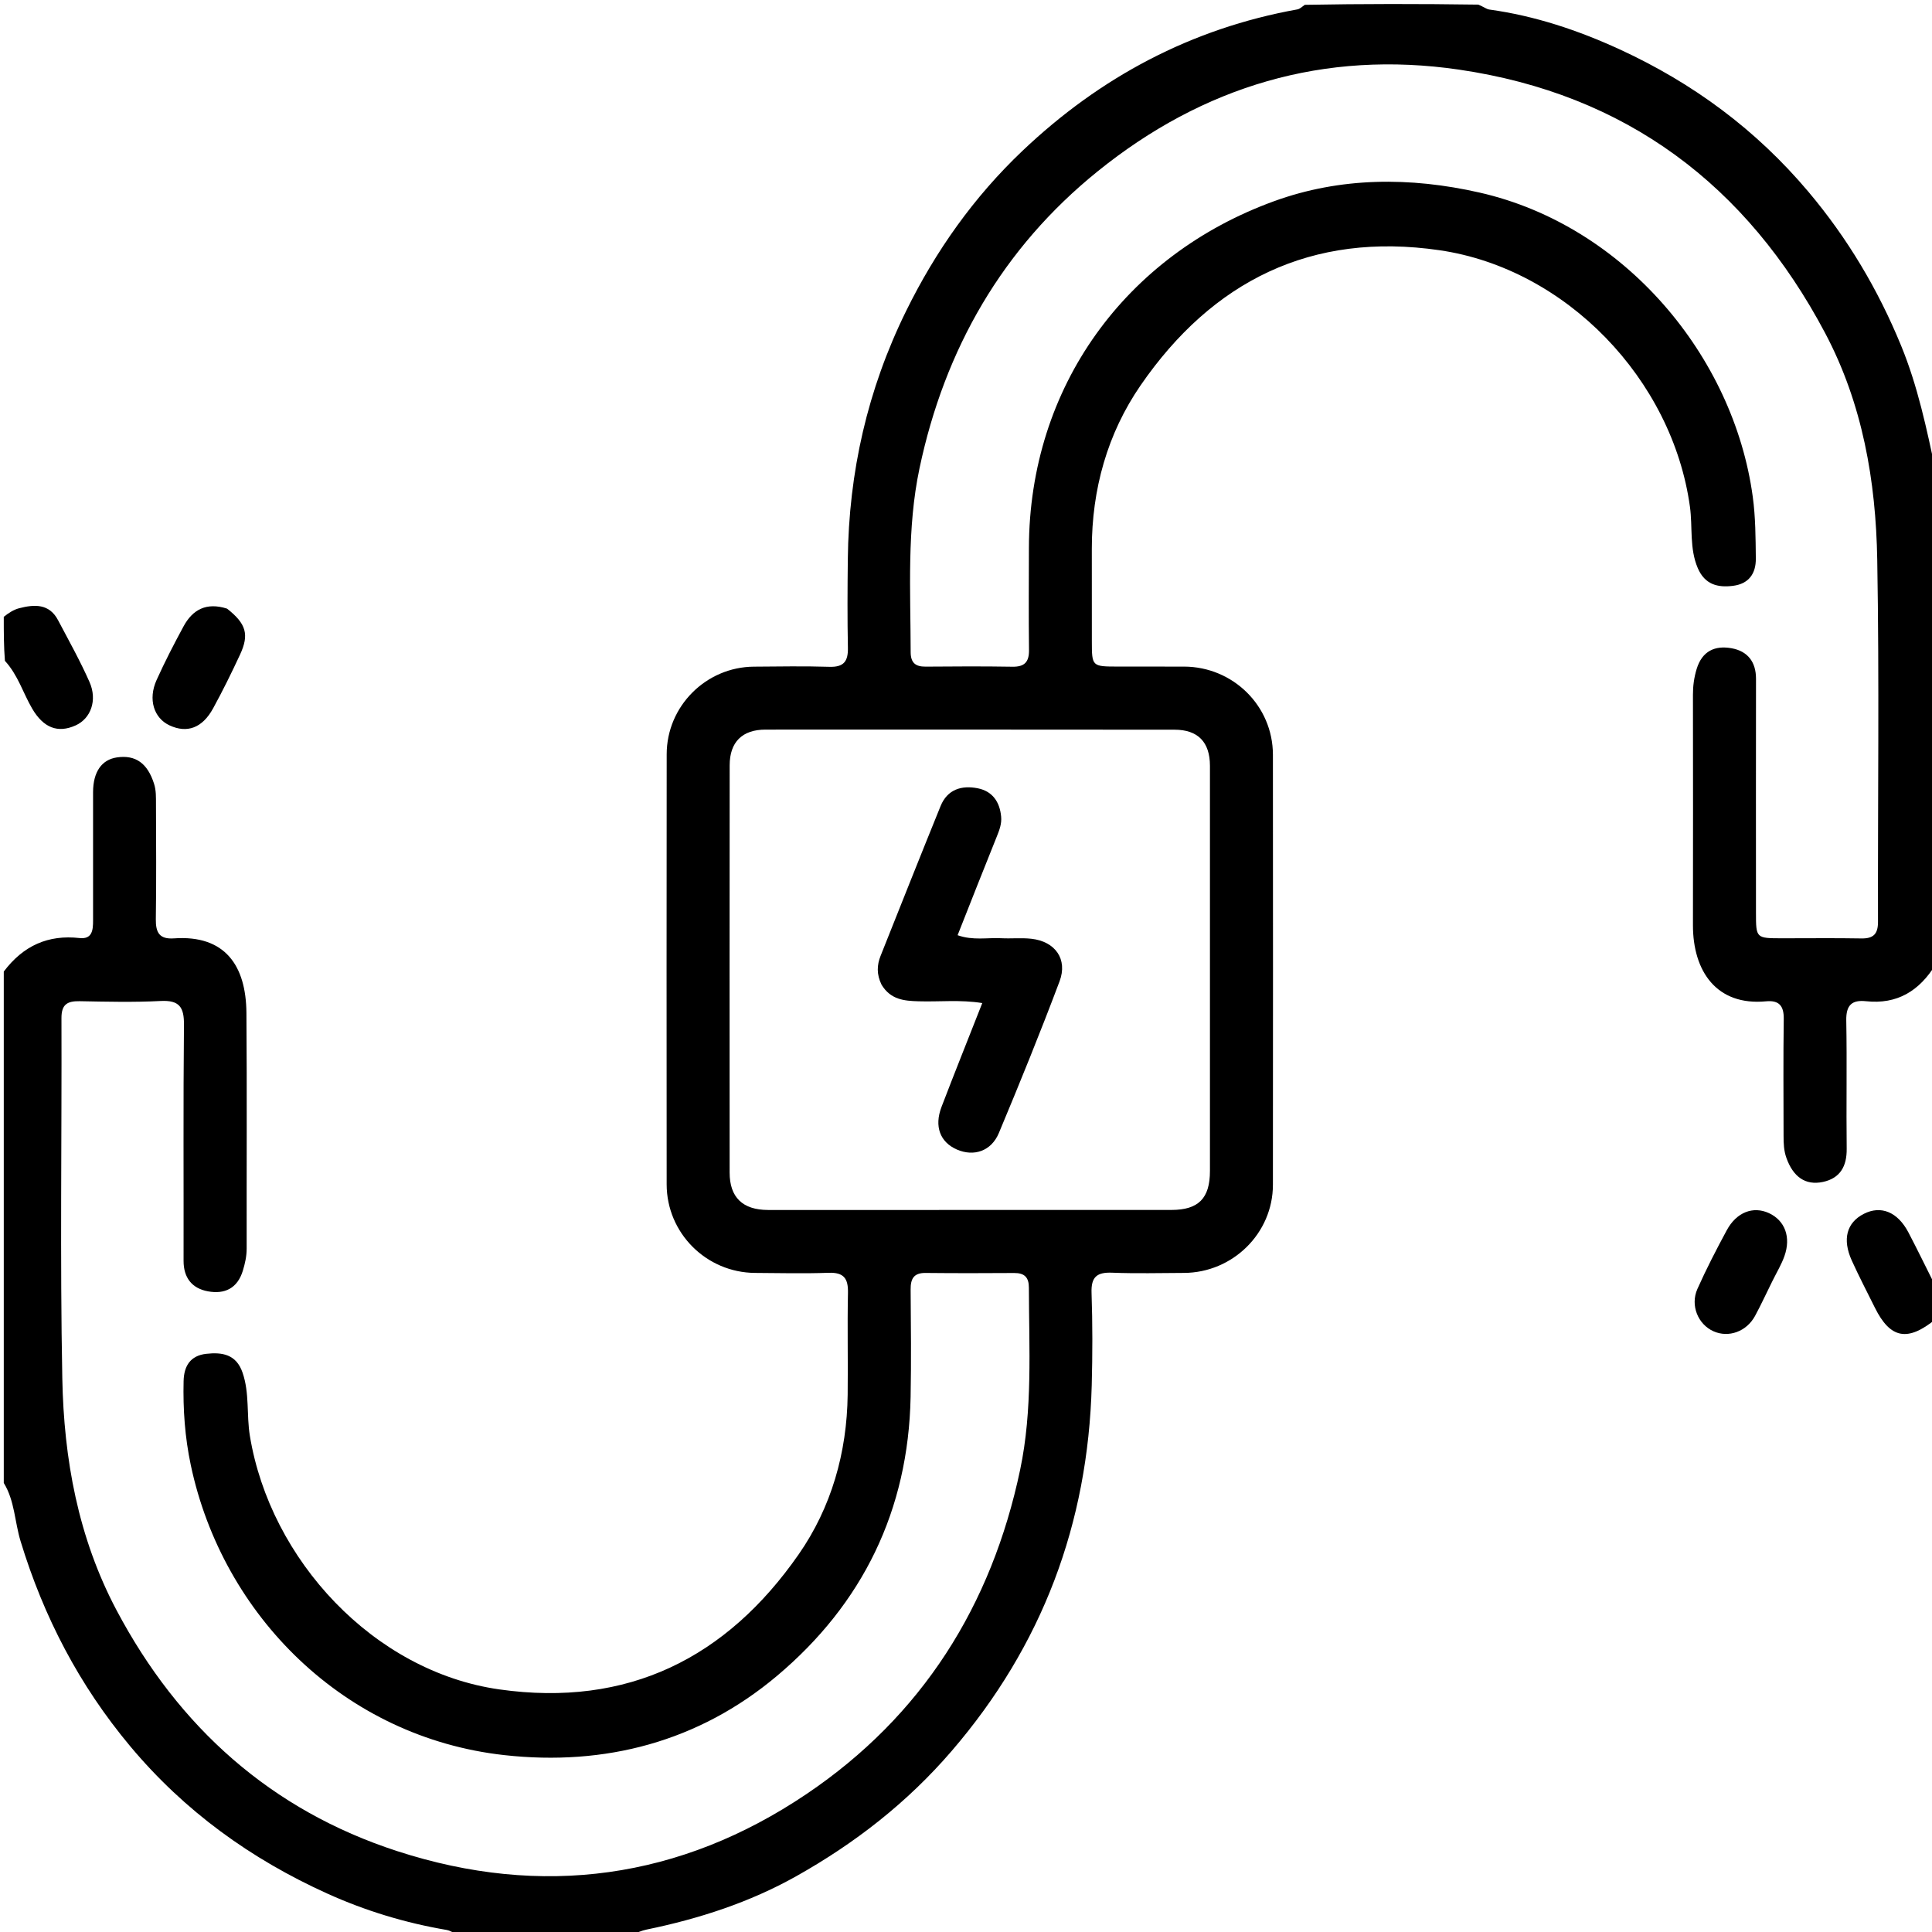 <svg width="64" height="64" viewBox="0 0 64 64" fill="none" xmlns="http://www.w3.org/2000/svg">
<g clip-path="url(#clip0_50_183)">
<path d="M0.125 32.184C0.773 31.323 1.597 30.958 2.636 31.074C3.057 31.12 3.084 30.807 3.083 30.491C3.081 29.075 3.081 27.659 3.083 26.242C3.084 25.571 3.367 25.164 3.874 25.09C4.495 24.999 4.888 25.289 5.102 25.959C5.175 26.186 5.166 26.41 5.167 26.637C5.171 27.908 5.181 29.179 5.162 30.449C5.156 30.889 5.279 31.119 5.761 31.085C7.463 30.964 8.15 31.995 8.163 33.549C8.183 36.153 8.167 38.757 8.171 41.361C8.171 41.615 8.118 41.851 8.045 42.092C7.866 42.681 7.44 42.879 6.888 42.777C6.359 42.68 6.08 42.327 6.081 41.764C6.086 39.16 6.068 36.556 6.094 33.952C6.1 33.366 5.945 33.128 5.325 33.159C4.432 33.205 3.534 33.183 2.639 33.166C2.232 33.159 2.034 33.268 2.036 33.727C2.049 37.705 1.987 41.685 2.064 45.662C2.115 48.33 2.586 50.934 3.861 53.341C5.918 57.223 8.986 59.966 13.158 61.321C17.948 62.877 22.535 62.249 26.719 59.428C30.545 56.848 32.849 53.185 33.794 48.686C34.211 46.702 34.087 44.672 34.083 42.657C34.083 42.313 33.938 42.168 33.596 42.17C32.617 42.177 31.637 42.178 30.659 42.168C30.267 42.164 30.163 42.364 30.166 42.717C30.175 43.904 30.188 45.092 30.165 46.279C30.091 50.029 28.578 53.129 25.734 55.52C23.14 57.7 20.042 58.509 16.711 58.141C11.407 57.556 7.374 53.514 6.32 48.533C6.125 47.61 6.06 46.688 6.082 45.751C6.094 45.243 6.311 44.906 6.832 44.847C7.358 44.788 7.826 44.861 8.035 45.47C8.27 46.152 8.163 46.866 8.277 47.562C8.951 51.671 12.38 55.374 16.543 55.964C20.796 56.566 24.067 54.926 26.458 51.489C27.54 49.934 28.057 48.12 28.08 46.2C28.094 45.075 28.066 43.95 28.09 42.826C28.1 42.347 27.951 42.146 27.449 42.163C26.638 42.192 25.825 42.172 25.012 42.167C23.397 42.156 22.085 40.847 22.084 39.233C22.08 34.484 22.08 29.735 22.085 24.985C22.086 23.394 23.387 22.095 24.974 22.084C25.807 22.078 26.641 22.063 27.474 22.089C27.943 22.104 28.097 21.916 28.088 21.464C28.068 20.485 28.074 19.506 28.085 18.527C28.116 15.643 28.737 12.902 30.016 10.303C30.998 8.306 32.265 6.521 33.87 4.997C36.442 2.554 39.463 0.943 42.978 0.311C43.055 0.297 43.122 0.234 43.222 0.16C45.128 0.125 47.005 0.125 48.972 0.153C49.153 0.228 49.24 0.303 49.336 0.316C50.846 0.524 52.275 1.002 53.651 1.634C56.078 2.75 58.173 4.295 59.908 6.355C61.207 7.898 62.212 9.59 62.975 11.446C63.529 12.794 63.825 14.209 64.125 15.625C64.125 21.044 64.125 26.463 64.125 31.941C63.581 32.835 62.837 33.276 61.817 33.167C61.337 33.115 61.151 33.305 61.16 33.804C61.186 35.221 61.157 36.638 61.174 38.054C61.181 38.634 60.958 39.03 60.389 39.153C59.8 39.279 59.398 38.976 59.178 38.36C59.09 38.114 59.083 37.873 59.083 37.625C59.081 36.333 59.071 35.041 59.089 33.75C59.094 33.318 58.932 33.129 58.502 33.17C56.867 33.325 56.078 32.178 56.081 30.641C56.086 28.099 56.084 25.558 56.081 23.017C56.08 22.723 56.118 22.444 56.204 22.16C56.386 21.565 56.81 21.375 57.36 21.474C57.889 21.569 58.171 21.922 58.17 22.485C58.166 25.068 58.168 27.651 58.169 30.234C58.169 31.081 58.17 31.081 59.031 31.082C59.906 31.083 60.781 31.071 61.655 31.087C62.054 31.095 62.212 30.945 62.211 30.539C62.202 26.539 62.256 22.538 62.186 18.54C62.141 15.934 61.7 13.376 60.461 11.035C57.863 6.126 53.853 3.114 48.329 2.306C43.868 1.654 39.856 2.853 36.361 5.676C33.206 8.224 31.293 11.567 30.46 15.512C30.037 17.516 30.164 19.567 30.167 21.603C30.168 21.951 30.321 22.086 30.66 22.083C31.619 22.075 32.577 22.07 33.535 22.086C33.939 22.093 34.092 21.931 34.087 21.531C34.073 20.406 34.082 19.281 34.084 18.156C34.095 12.794 37.303 8.448 42.2 6.667C44.403 5.865 46.714 5.857 49.012 6.379C53.811 7.47 57.429 11.795 58.062 16.452C58.156 17.14 58.156 17.818 58.164 18.501C58.169 19.005 57.928 19.34 57.411 19.406C56.898 19.472 56.474 19.363 56.24 18.817C55.961 18.162 56.074 17.464 55.982 16.791C55.402 12.566 51.877 8.9 47.686 8.289C43.441 7.67 40.163 9.312 37.784 12.765C36.684 14.361 36.167 16.212 36.168 18.178C36.169 19.199 36.168 20.22 36.169 21.241C36.17 22.079 36.171 22.08 37.038 22.081C37.767 22.083 38.497 22.08 39.226 22.082C40.849 22.088 42.165 23.386 42.167 25C42.171 29.75 42.171 34.5 42.167 39.249C42.166 40.851 40.837 42.16 39.22 42.167C38.428 42.17 37.636 42.191 36.846 42.16C36.34 42.139 36.14 42.295 36.159 42.828C36.194 43.848 36.192 44.87 36.165 45.89C36.041 50.47 34.531 54.51 31.526 58.003C30.055 59.713 28.32 61.062 26.375 62.153C24.829 63.021 23.152 63.563 21.416 63.92C21.256 63.953 21.104 64.022 20.912 64.099C18.997 64.125 17.12 64.125 15.16 64.088C14.986 64.01 14.897 63.949 14.801 63.933C13.427 63.7 12.1 63.297 10.835 62.724C8.31 61.58 6.115 59.999 4.318 57.852C2.626 55.83 1.447 53.564 0.682 51.055C0.486 50.414 0.489 49.716 0.125 49.125C0.125 43.497 0.125 37.87 0.125 32.184ZM30.438 40.082C33.227 40.082 36.016 40.083 38.805 40.081C39.7 40.08 40.081 39.699 40.081 38.791C40.083 34.316 40.083 29.841 40.081 25.366C40.08 24.581 39.682 24.173 38.909 24.172C34.393 24.168 29.876 24.167 25.36 24.169C24.585 24.169 24.171 24.583 24.171 25.355C24.167 29.85 24.168 34.346 24.17 38.842C24.17 39.663 24.6 40.08 25.442 40.082C27.066 40.085 28.689 40.082 30.438 40.082Z" fill="black"/>
<path d="M0.125 20.433C0.294 20.298 0.456 20.195 0.633 20.149C1.138 20.018 1.631 19.989 1.924 20.546C2.281 21.223 2.656 21.893 2.965 22.592C3.233 23.197 3.006 23.804 2.507 24.029C1.915 24.297 1.44 24.111 1.066 23.474C0.764 22.959 0.6 22.369 0.163 21.891C0.125 21.413 0.125 20.952 0.125 20.433Z" fill="black"/>
<path d="M64.125 43.694C63.191 44.462 62.616 44.341 62.11 43.323C61.852 42.803 61.583 42.287 61.343 41.758C61.022 41.05 61.174 40.498 61.744 40.209C62.309 39.922 62.862 40.146 63.218 40.824C63.517 41.394 63.797 41.974 64.105 42.587C64.125 42.962 64.125 43.3 64.125 43.694Z" fill="black"/>
<path d="M58.713 42.437C58.507 42.85 58.335 43.228 58.138 43.592C57.855 44.112 57.263 44.323 56.763 44.101C56.251 43.874 55.985 43.245 56.229 42.697C56.524 42.035 56.858 41.389 57.202 40.752C57.525 40.154 58.077 39.946 58.598 40.186C59.127 40.43 59.336 40.98 59.111 41.612C59.015 41.883 58.863 42.135 58.713 42.437Z" fill="black"/>
<path d="M7.521 20.162C8.157 20.662 8.261 21.019 7.951 21.686C7.671 22.288 7.378 22.884 7.059 23.466C6.702 24.118 6.197 24.299 5.616 24.029C5.095 23.786 4.899 23.167 5.186 22.529C5.459 21.924 5.764 21.332 6.08 20.749C6.38 20.194 6.838 19.943 7.521 20.162Z" fill="black"/>
<path d="M29.203 32.621C29.033 32.273 29.05 31.968 29.169 31.668C29.829 30.012 30.487 28.354 31.158 26.702C31.384 26.147 31.858 26.006 32.394 26.114C32.877 26.212 33.119 26.564 33.164 27.051C33.187 27.288 33.107 27.496 33.02 27.712C32.587 28.784 32.165 29.861 31.722 30.98C32.229 31.161 32.706 31.056 33.169 31.08C33.501 31.097 33.838 31.061 34.167 31.098C34.954 31.186 35.376 31.773 35.099 32.509C34.464 34.197 33.785 35.869 33.089 37.532C32.837 38.136 32.258 38.324 31.697 38.079C31.142 37.836 30.942 37.314 31.188 36.67C31.618 35.547 32.066 34.431 32.539 33.228C31.813 33.11 31.116 33.191 30.425 33.169C29.958 33.155 29.506 33.12 29.203 32.621Z" fill="black"/>
</g>
<defs>
<clipPath id="clip0_50_183">
<rect width="64" height="64" fill="white"/>
</clipPath>
</defs>
</svg>
